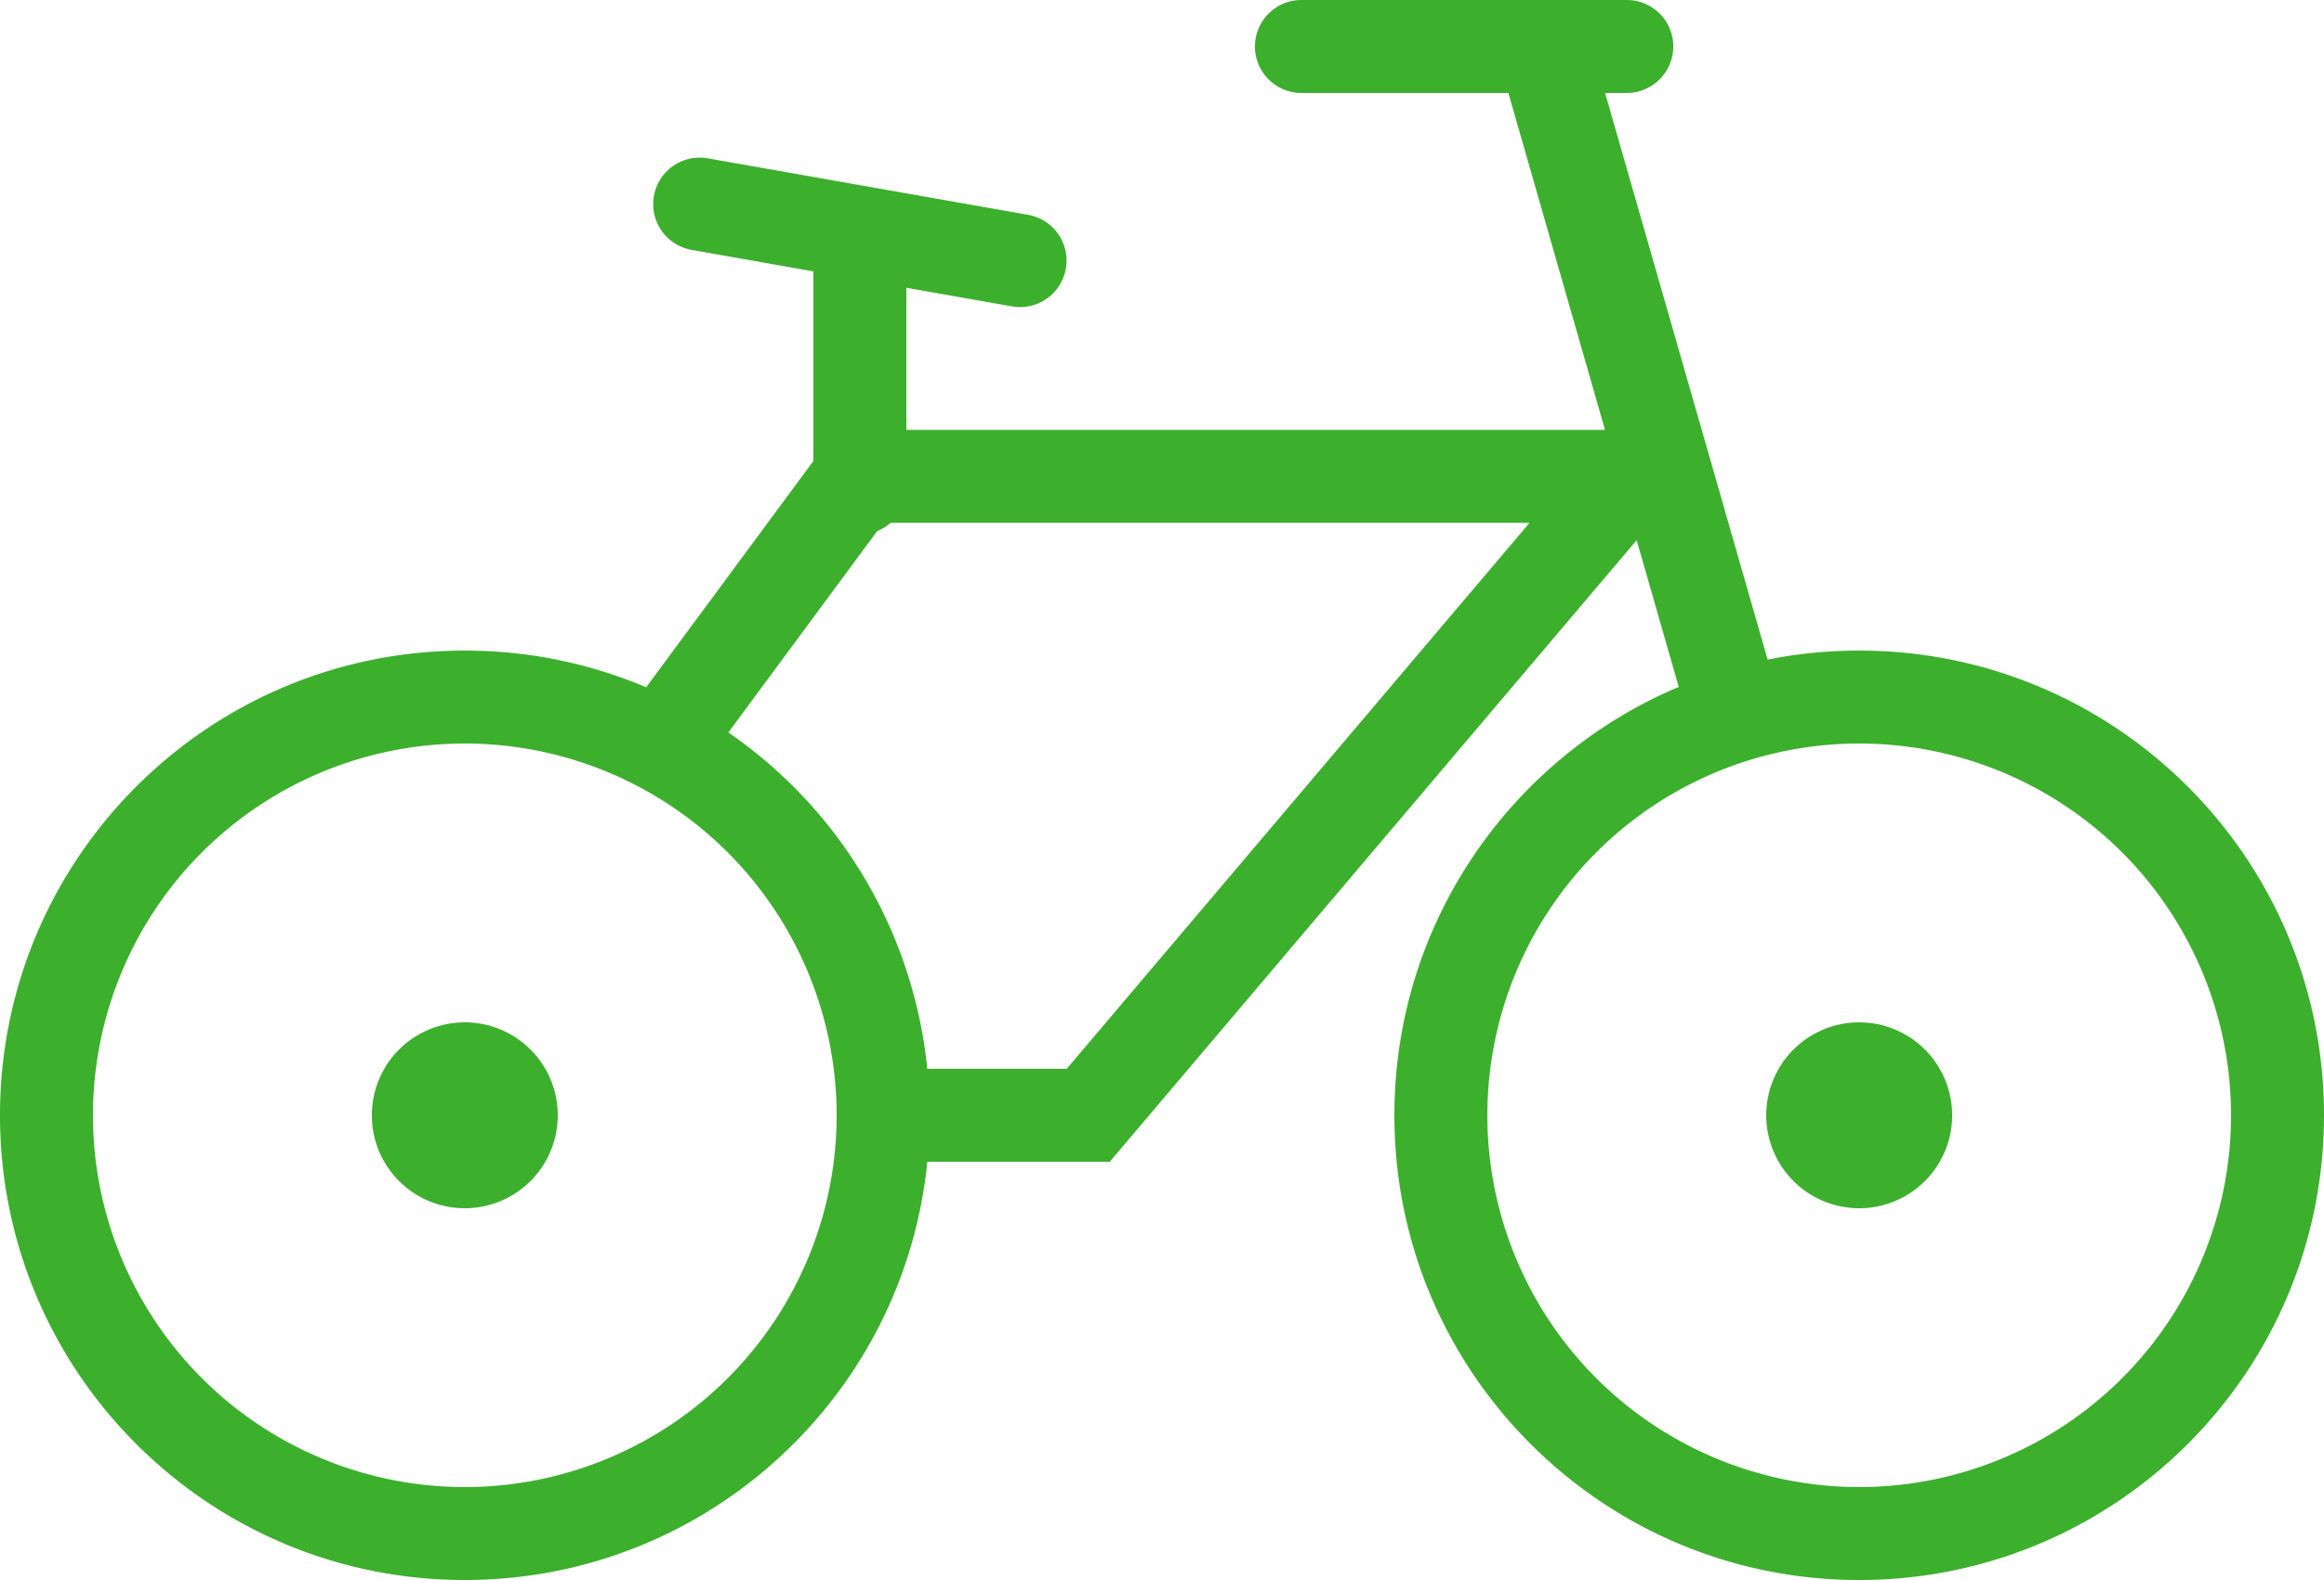 <svg xmlns="http://www.w3.org/2000/svg" width="50" height="34"><path fill="#3CAF2D" d="M35.212 11.624L23.876 25h-3.925c-.502 5.053-4.766 9-9.951 9-5.523 0-10-4.477-10-10s4.477-10 10-10c1.384 0 2.703.281 3.902.79L17.5 9.92V5.84l-2.62-.463a1 1 0 11.347-1.97l6.893 1.216a1 1 0 11-.347 1.97L19.5 6.192V9.25h15.031l-2.06-7.184A1.018 1.018 0 0132.455 2H28a1 1 0 010-2h7a1 1 0 010 2h-.467l3.497 12.194A10.048 10.048 0 0140 14c5.523 0 10 4.477 10 10s-4.477 10-10 10-10-4.477-10-10c0-4.146 2.523-7.703 6.118-9.218l-.906-3.158zm-16.34-.196l-3.202 4.334A9.994 9.994 0 0119.95 23h3l9.958-11.75H19.162a1 1 0 01-.29.178zM10 32a8 8 0 100-16 8 8 0 000 16zm30 0a8 8 0 100-16 8 8 0 000 16zm0-6a2 2 0 110-4 2 2 0 010 4zm-30 0a2 2 0 110-4 2 2 0 010 4z"/></svg>